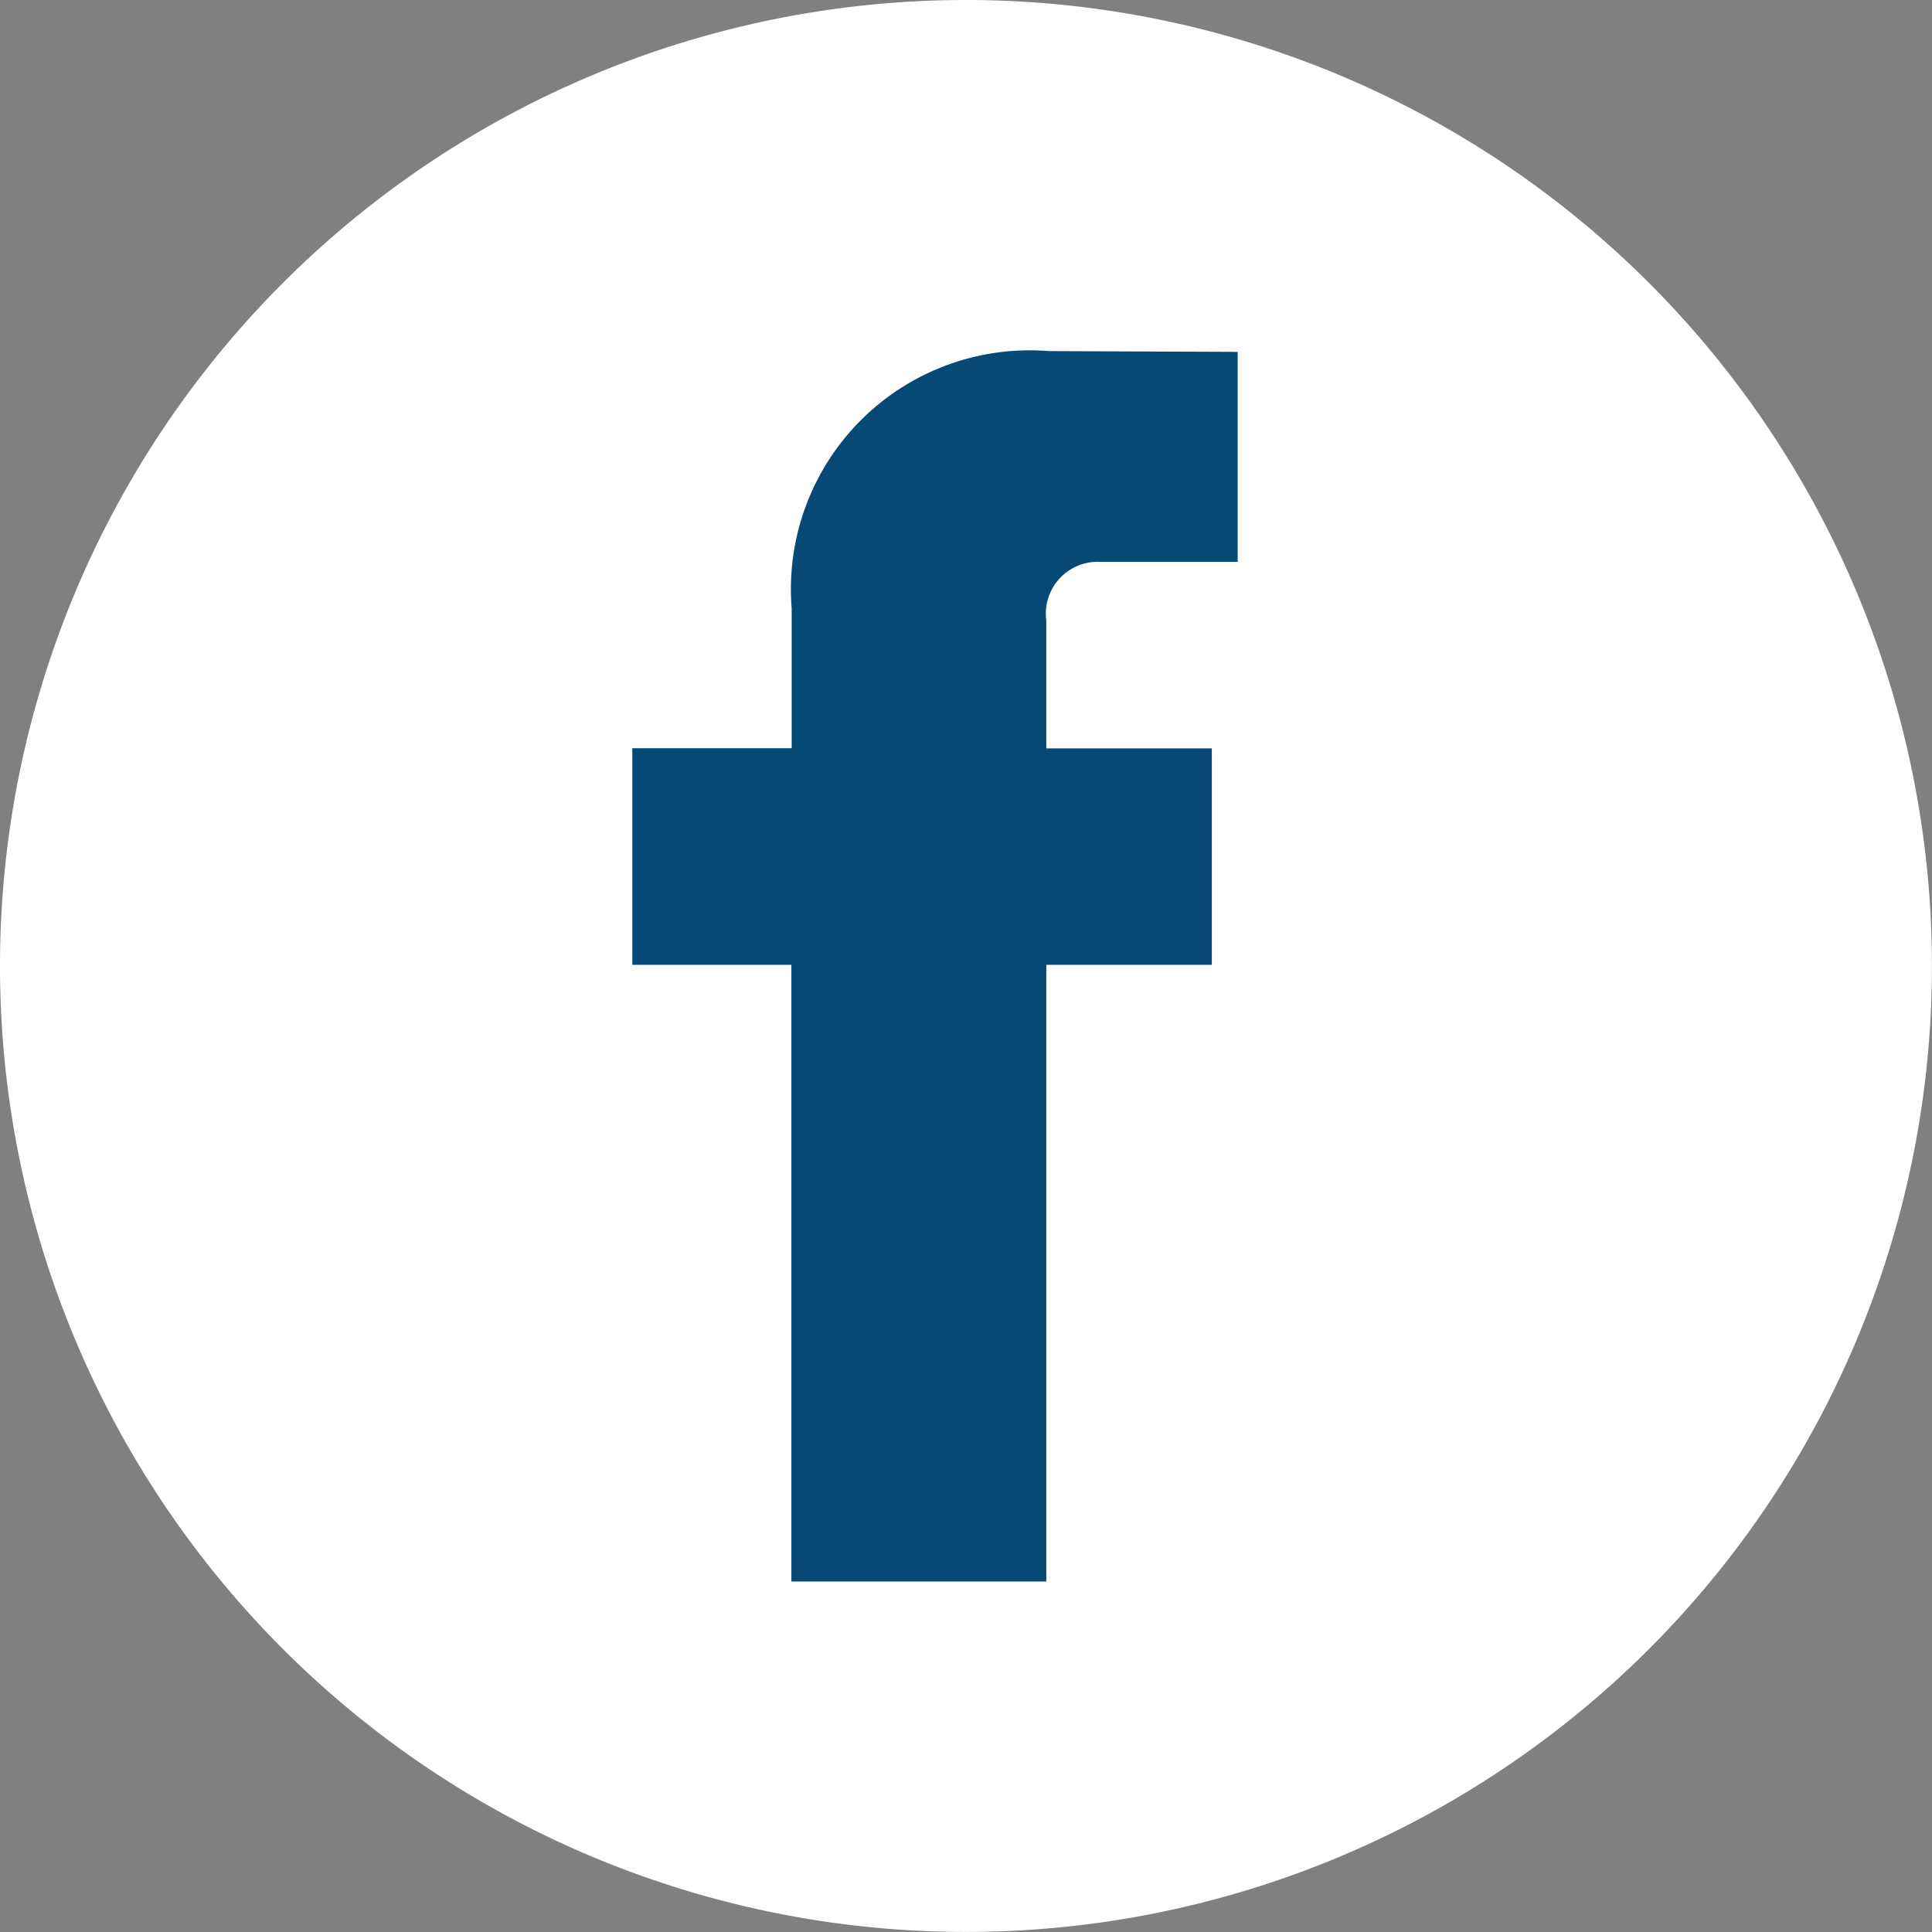 <svg id="Raggruppa_1036" data-name="Raggruppa 1036" xmlns="http://www.w3.org/2000/svg" width="32.367" height="32.367" viewBox="0 0 32.367 32.367">
  <rect x="0" y="0" width="32.367" height="32.367" fill="#808080" stroke="none"/>
  <path id="Tracciato_2482" data-name="Tracciato 2482" d="M16.183,0A16.183,16.183,0,1,1,0,16.183,16.183,16.183,0,0,1,16.183,0Z" fill="#fff"/>
  <path id="Tracciato_2014" data-name="Tracciato 2014" d="M43.209,26.243H40.436V24.107a.87.87,0,0,1,.906-.989h2.3V19.6l-3.163-.013a4,4,0,0,0-4.309,4.309V26.24H33.5v3.629h2.665V40.2h4.271V29.869h2.773Z" transform="translate(-22.907 -13.705)" fill="#064975"/>
</svg>
